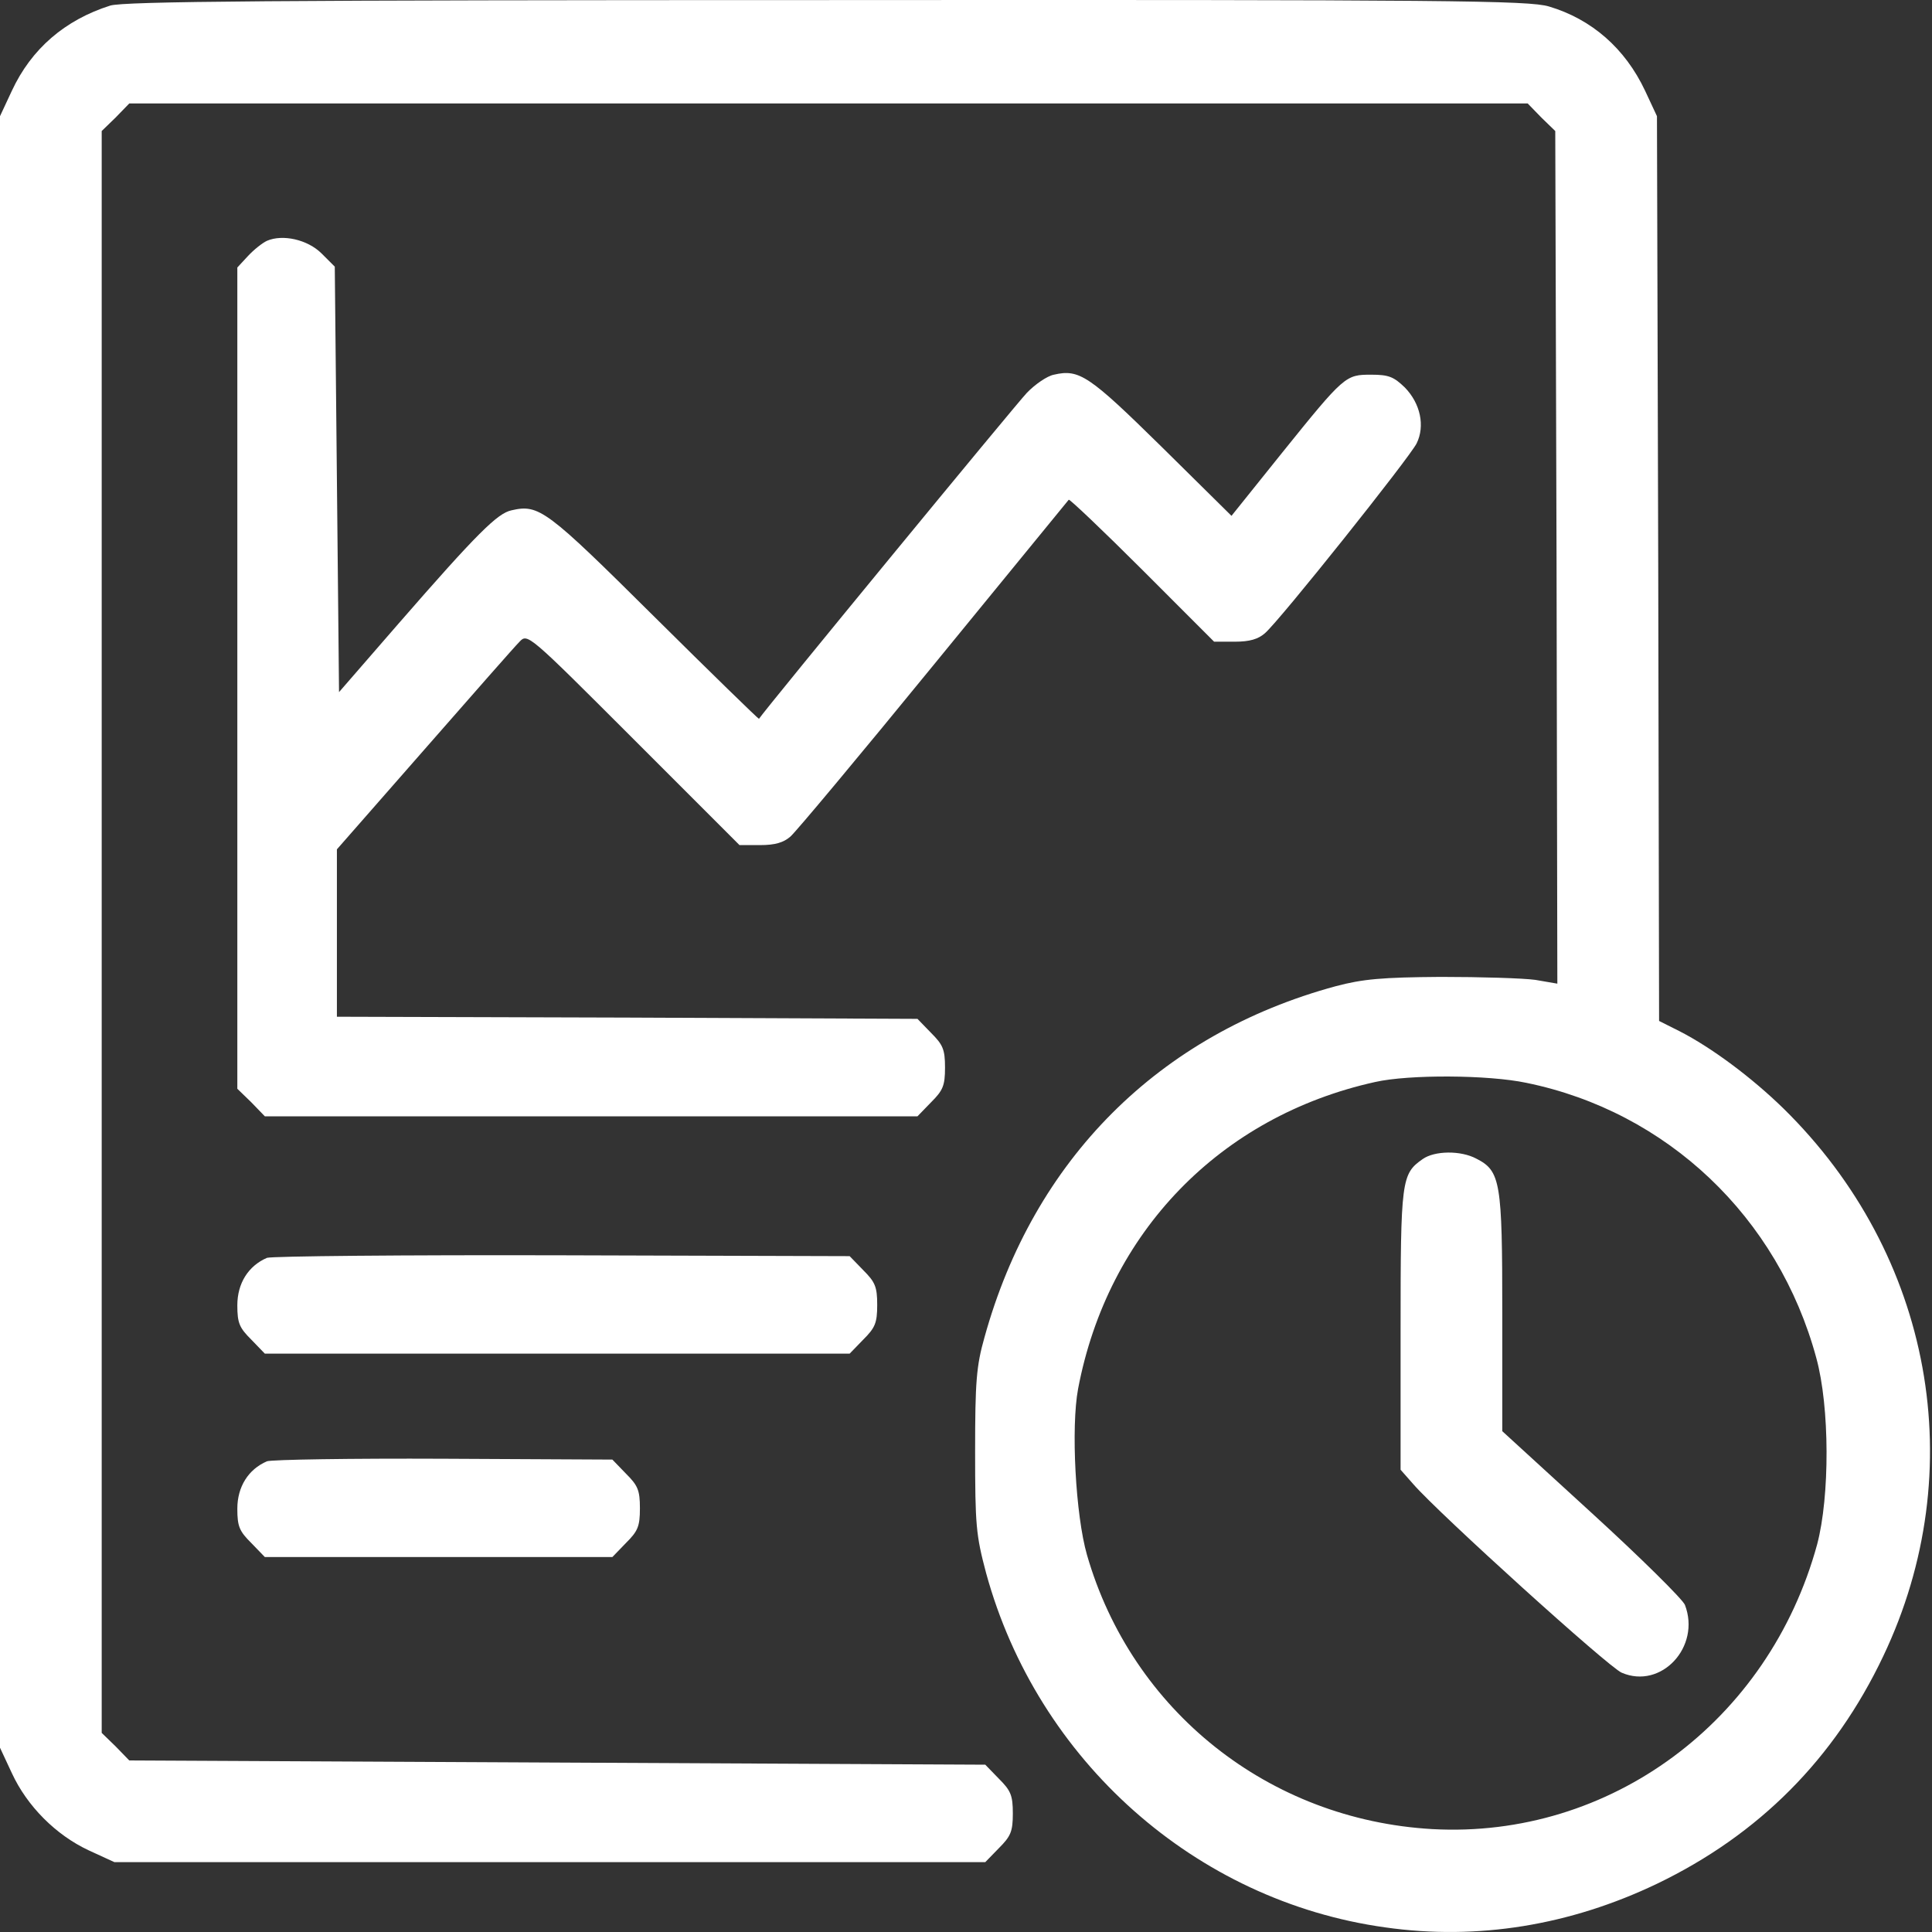 <svg xmlns="http://www.w3.org/2000/svg" width="50" height="50" viewBox="0 0 50 50" fill="none"><rect x="0" y="0" width="50" height="50" fill="#333333" stroke="none"/><path d="M2.851 0.145C1.678 0.518 0.812 1.264 0.307 2.349L0 3.007V24.119V45.231L0.307 45.889C0.702 46.745 1.448 47.49 2.292 47.885L2.961 48.192H14.225H25.499L25.85 47.831C26.157 47.523 26.212 47.403 26.212 46.931C26.212 46.46 26.157 46.339 25.85 46.032L25.499 45.67L14.422 45.615L3.345 45.56L2.994 45.198L2.632 44.847V24.119V3.391L2.994 3.04L3.345 2.678H21.441H39.537L39.888 3.04L40.25 3.391L40.283 14.424L40.304 25.457L39.734 25.359C39.416 25.315 38.319 25.282 37.289 25.282C35.764 25.293 35.271 25.337 34.569 25.523C29.995 26.762 26.749 30.009 25.477 34.615C25.268 35.35 25.236 35.767 25.236 37.554C25.236 39.473 25.258 39.726 25.521 40.713C26.848 45.56 30.939 49.201 35.852 49.881C38.243 50.221 40.634 49.827 42.882 48.752C45.525 47.48 47.477 45.516 48.738 42.862C51.031 38.048 50.011 32.465 46.15 28.682C45.328 27.881 44.297 27.113 43.463 26.686L42.937 26.422L42.915 14.709L42.882 3.007L42.575 2.349C42.059 1.253 41.193 0.496 40.085 0.167C39.559 0.013 37.607 -0.009 21.397 0.002C7.096 0.002 3.202 0.035 2.851 0.145ZM39.504 28.024C43.145 28.769 46.019 31.5 47.005 35.141C47.356 36.414 47.356 38.728 47.028 39.967C45.777 44.551 41.664 47.589 37.069 47.337C32.836 47.096 29.294 44.277 28.131 40.241C27.835 39.21 27.714 36.94 27.901 35.942C28.668 31.895 31.575 28.89 35.589 28.002C36.466 27.804 38.517 27.815 39.504 28.024Z" fill="white"></path><path d="M36.817 29.998C36.269 30.382 36.247 30.535 36.247 34.418V38.037L36.576 38.41C37.245 39.178 41.642 43.159 41.971 43.29C42.991 43.729 44.022 42.621 43.606 41.535C43.551 41.393 42.465 40.318 41.193 39.156L38.879 37.039V33.968C38.879 30.59 38.835 30.305 38.21 29.987C37.804 29.768 37.124 29.779 36.817 29.998Z" fill="white"></path><path d="M6.909 6.232C6.789 6.287 6.569 6.462 6.416 6.627L6.142 6.923V17.55V28.177L6.504 28.528L6.854 28.89H15.299H23.744L24.095 28.528C24.402 28.221 24.457 28.101 24.457 27.629C24.457 27.157 24.402 27.037 24.095 26.73L23.744 26.368L16.231 26.335L8.719 26.313V24.141V21.981L10.978 19.404C12.217 17.989 13.325 16.727 13.446 16.607C13.654 16.387 13.676 16.409 16.396 19.129L19.138 21.871H19.675C20.059 21.871 20.278 21.805 20.454 21.652C20.596 21.531 22.263 19.535 24.161 17.21C26.058 14.885 27.637 12.966 27.659 12.933C27.681 12.911 28.537 13.723 29.557 14.742L31.421 16.607H31.958C32.342 16.607 32.562 16.541 32.737 16.387C33.121 16.058 36.477 11.847 36.663 11.474C36.883 11.024 36.762 10.443 36.356 10.027C36.071 9.752 35.94 9.697 35.49 9.697C34.821 9.697 34.799 9.708 33.165 11.737L31.871 13.35L30.061 11.562C28.186 9.719 27.933 9.544 27.275 9.697C27.1 9.73 26.782 9.95 26.573 10.169C26.299 10.454 19.851 18.296 19.642 18.603C19.631 18.614 18.414 17.429 16.933 15.96C14.137 13.185 13.95 13.043 13.237 13.207C12.876 13.284 12.36 13.788 10.298 16.157L8.774 17.912L8.719 12.406L8.664 6.901L8.324 6.561C7.962 6.199 7.315 6.056 6.909 6.232Z" fill="white"></path><path d="M6.909 32.553C6.427 32.761 6.142 33.211 6.142 33.782C6.142 34.242 6.196 34.363 6.504 34.67L6.854 35.032H14.422H21.989L22.34 34.67C22.647 34.363 22.702 34.242 22.702 33.77C22.702 33.299 22.647 33.178 22.34 32.871L21.989 32.509L14.553 32.487C10.474 32.476 7.03 32.509 6.909 32.553Z" fill="white"></path><path d="M6.909 37.818C6.427 38.026 6.142 38.476 6.142 39.046C6.142 39.507 6.196 39.627 6.504 39.934L6.854 40.296H11.351H15.848L16.198 39.934C16.506 39.627 16.561 39.507 16.561 39.035C16.561 38.564 16.506 38.443 16.198 38.136L15.848 37.774L11.483 37.752C9.092 37.741 7.03 37.774 6.909 37.818Z" fill="white"></path></svg>